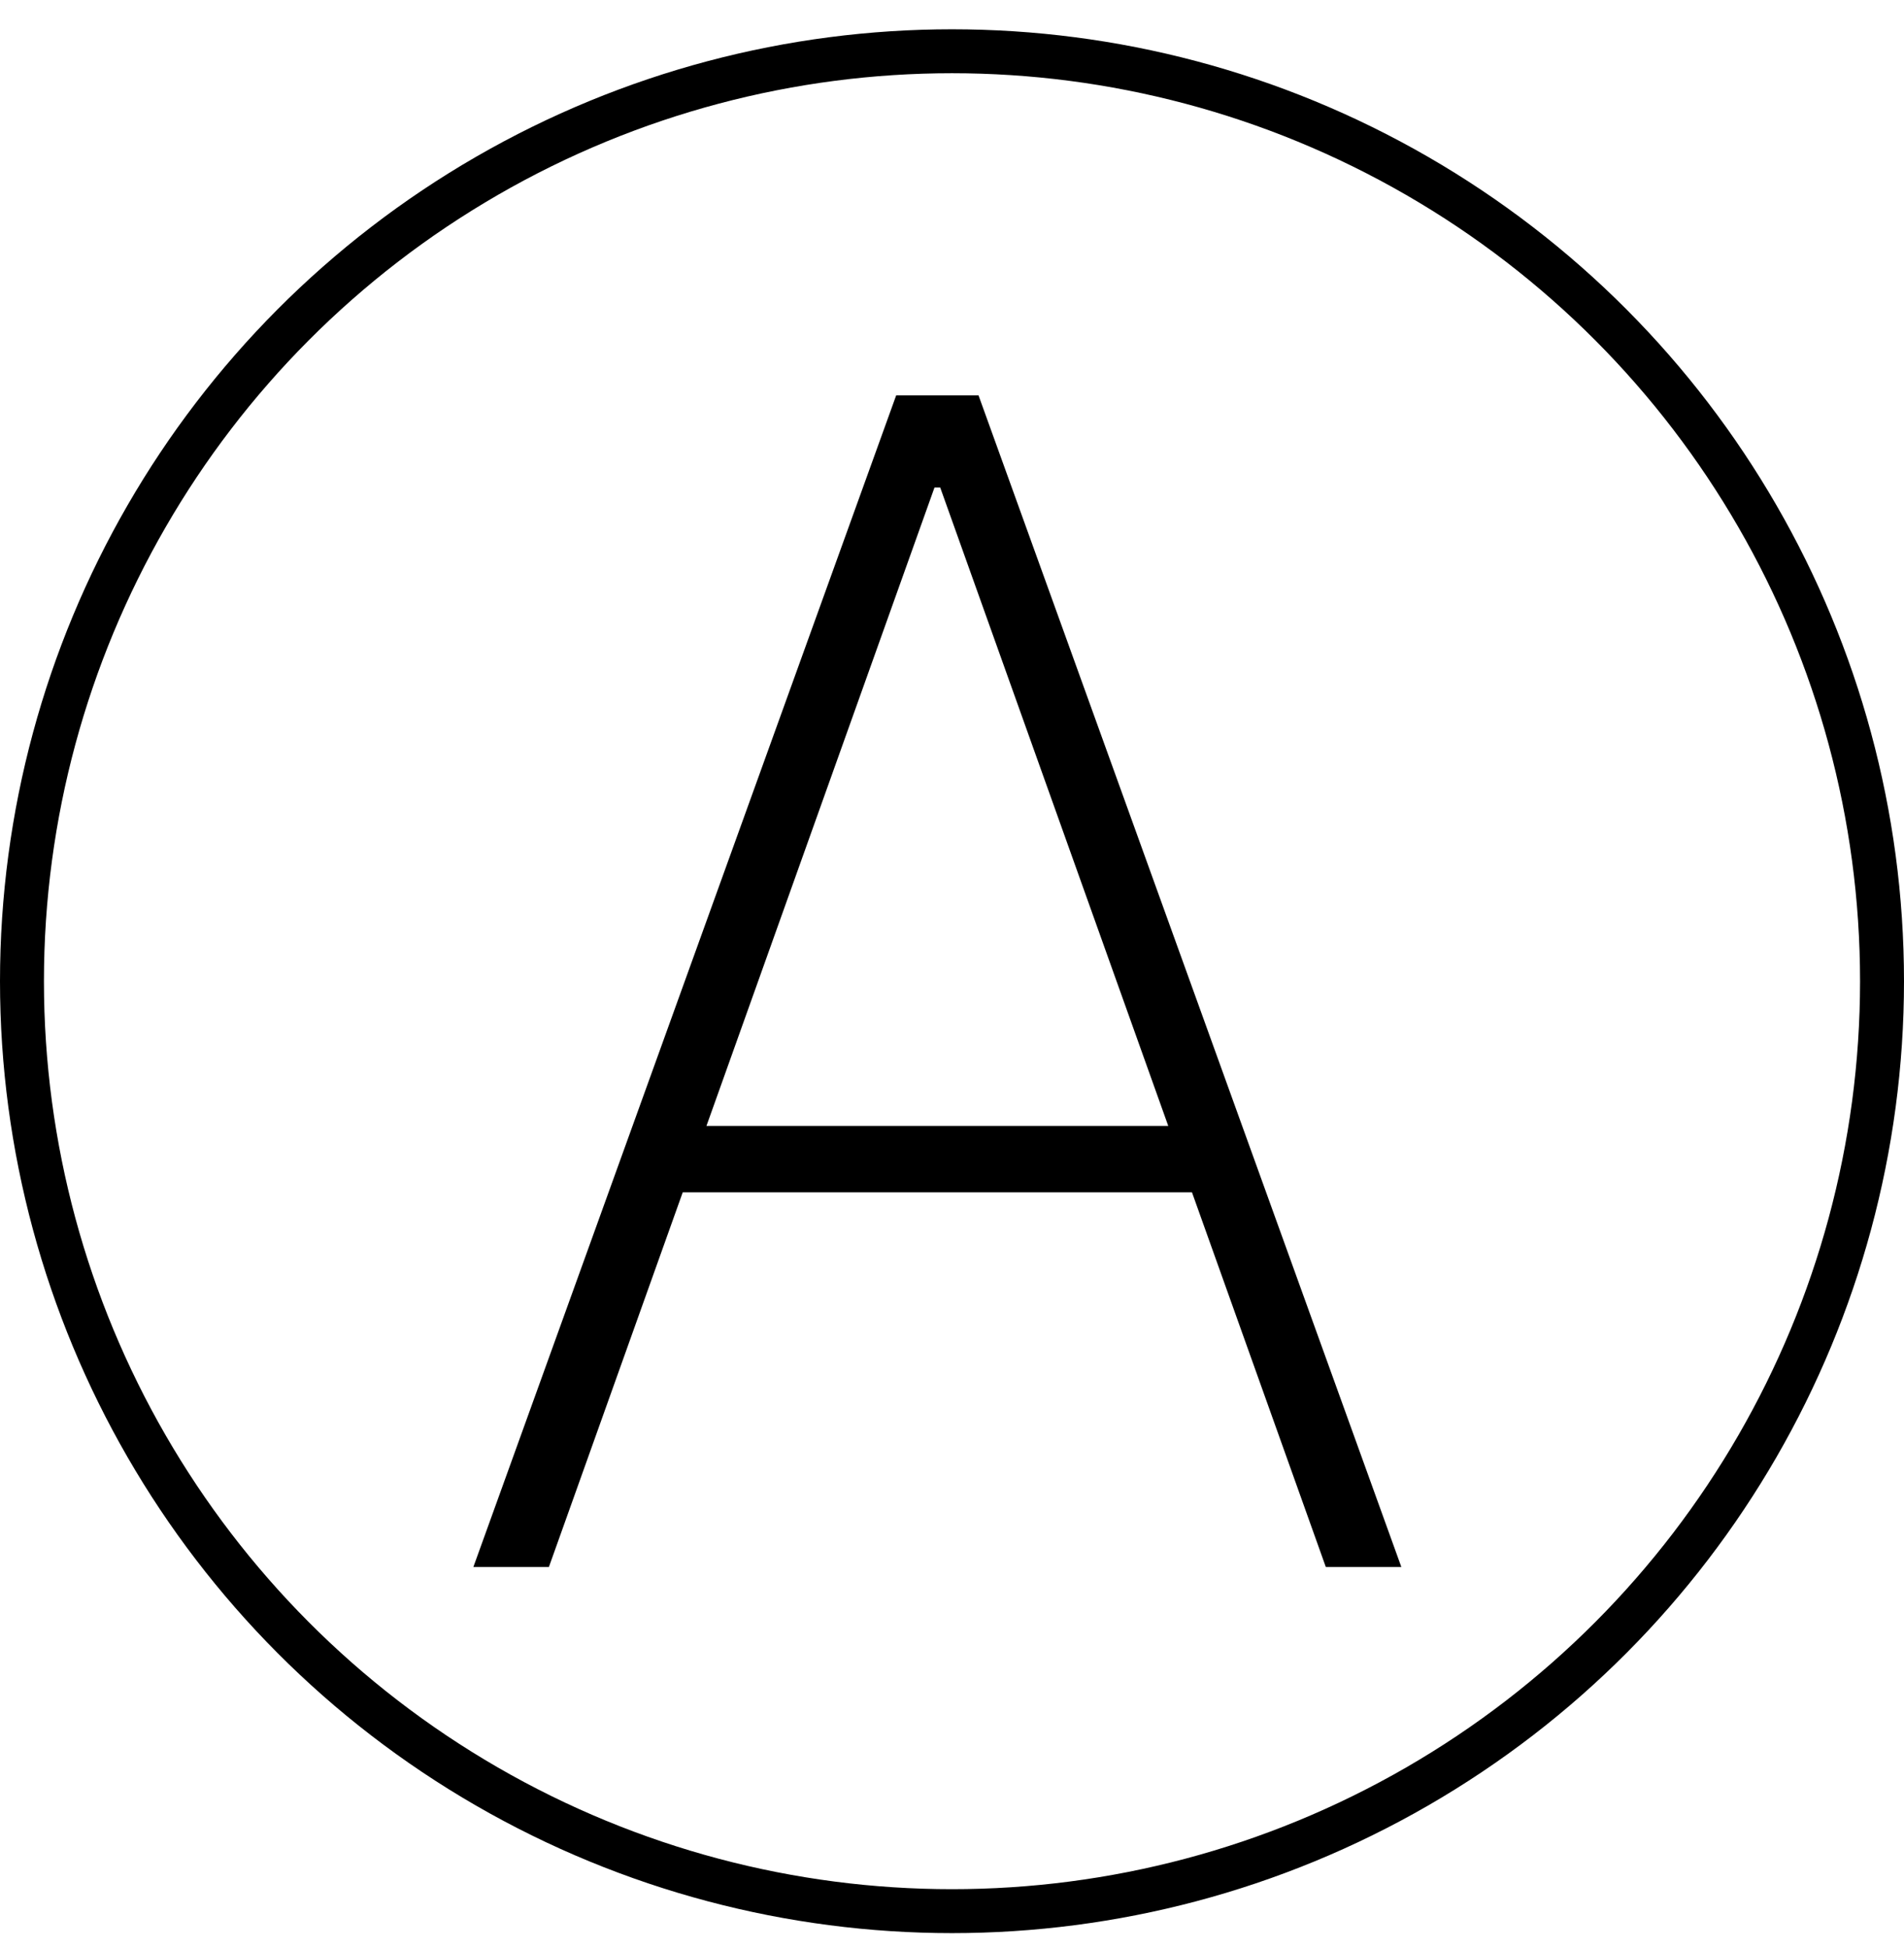 <?xml version="1.0" encoding="UTF-8"?> <svg xmlns="http://www.w3.org/2000/svg" width="130" height="133" viewBox="0 0 130 133" fill="none"><circle cx="65" cy="67" r="63.5" stroke="black" stroke-width="3"></circle><path d="M37.477 107H32.32L61.188 27H66.812L95.68 107H90.523L64.195 33.289H63.805L37.477 107ZM44.781 76.883H83.219V81.414H44.781V76.883Z" fill="black"></path></svg> 